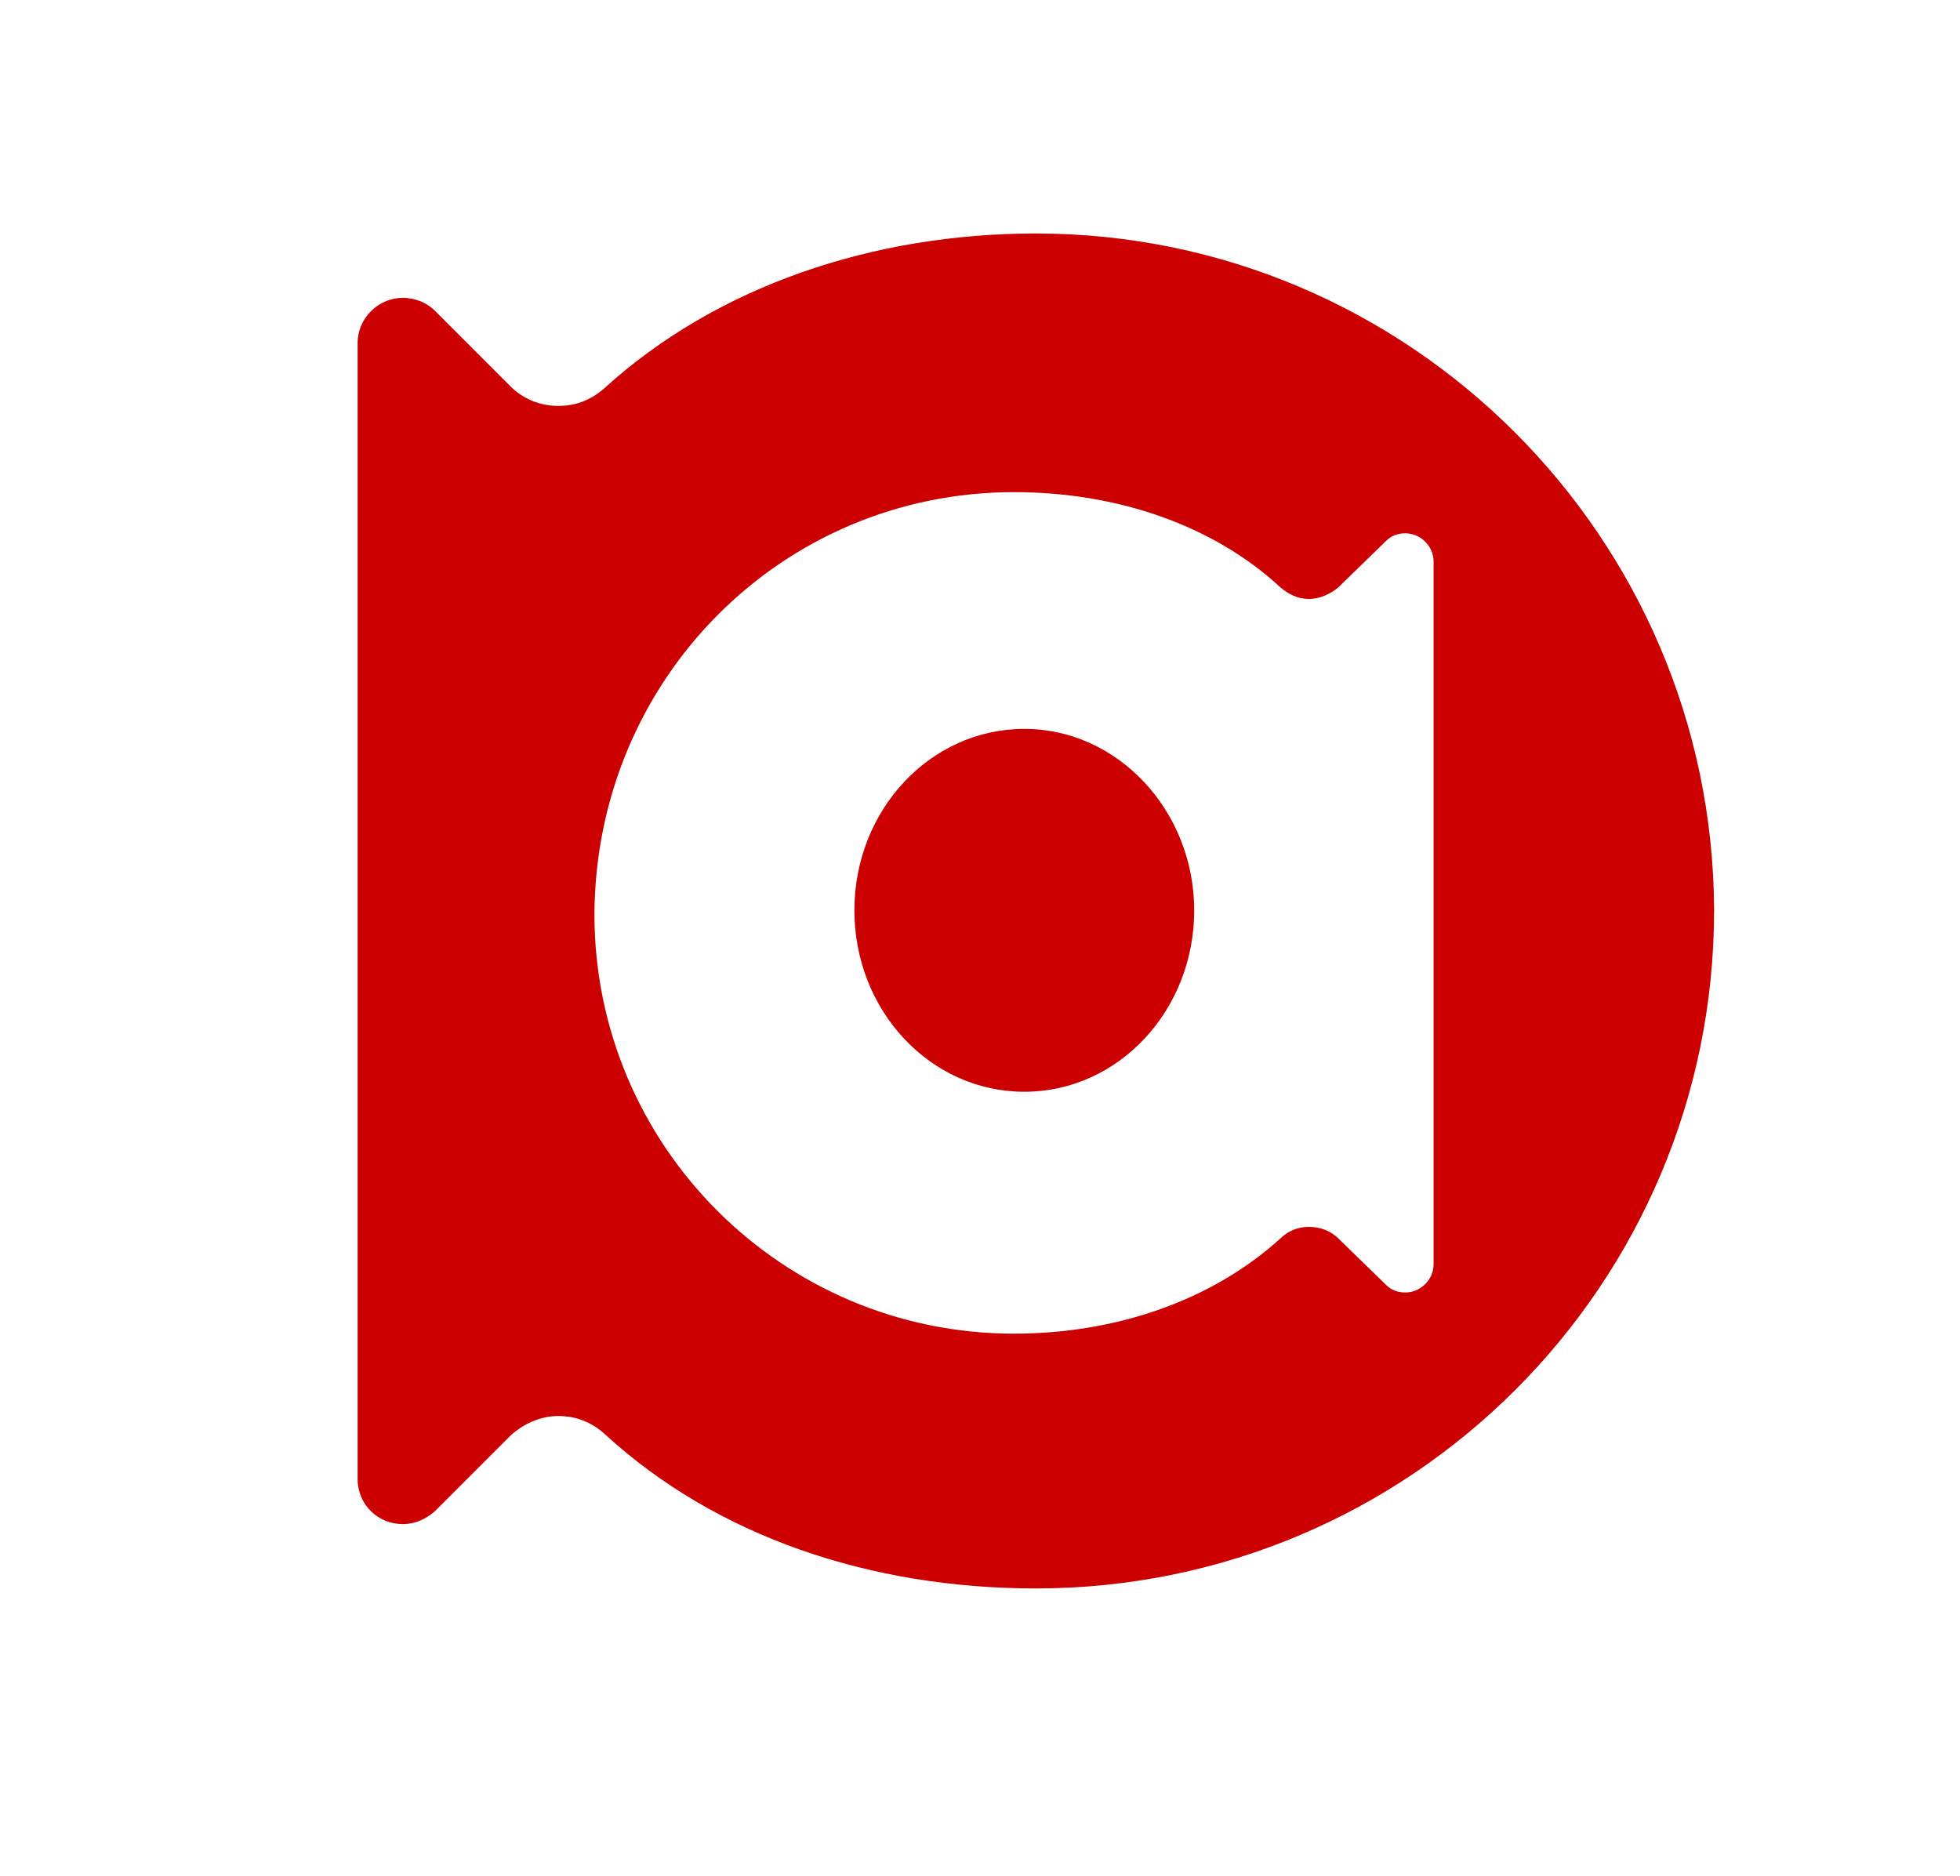 <svg width="303" height="290" xmlns="http://www.w3.org/2000/svg" xmlns:xlink="http://www.w3.org/1999/xlink" xml:space="preserve" overflow="hidden"><defs><clipPath id="clip0"><rect x="749" y="260" width="303" height="290"/></clipPath><clipPath id="clip1"><rect x="749" y="260" width="303" height="290"/></clipPath><clipPath id="clip2"><rect x="750" y="261" width="302" height="289"/></clipPath><clipPath id="clip3"><rect x="750" y="261" width="302" height="289"/></clipPath></defs><g clip-path="url(#clip0)" transform="translate(-749 -260)"><g clip-path="url(#clip1)"><g clip-path="url(#clip2)"><g clip-path="url(#clip3)"><path d="M456.931 203.928 456.931 267.586 421.552 267.586 421.552 218.051C421.552 198.954 414.993 192.389 405.254 192.389 390.744 192.389 383.39 202.336 383.39 224.219L383.39 267.387 348.21 267.387 348.21 121.37C348.21 121.37 374.247 121.37 376.036 121.37 380.211 121.37 383.39 123.359 383.39 129.128 383.39 131.118 383.39 180.652 383.39 180.652L383.788 180.652C391.34 170.108 402.471 163.345 417.776 163.345 445.801 163.345 456.931 182.84 456.931 203.928ZM270.097 217.653C270.097 199.948 282.023 189.604 297.327 189.604 303.29 189.604 308.259 190.4 312.831 192.19 313.825 192.588 314.619 192.986 315.414 193.185 315.613 193.185 315.613 193.185 315.812 193.185 317.8 193.185 319.389 191.593 319.389 189.803L319.389 168.517C311.836 165.136 302.893 163.544 293.154 163.544 259.364 163.544 233.328 182.84 233.328 216.858 233.328 250.677 259.165 270.172 292.955 270.172 302.097 270.172 312.433 268.58 321.179 265.994L321.179 239.337C315.216 242.521 307.265 244.31 299.117 244.31 284.01 244.31 270.097 233.967 270.097 217.653ZM624.684 163.345C610.175 163.345 596.659 169.313 588.509 182.84 582.945 169.512 571.218 163.345 556.51 163.345 541.603 163.345 530.273 168.716 518.348 180.453 518.348 180.453 516.162 183.039 513.975 183.039 512.583 183.039 511.391 182.443 510.397 181.647L496.286 167.522C495.292 166.527 493.901 165.93 492.31 165.93 489.131 165.93 486.746 168.517 486.746 171.501L486.746 267.984 521.926 267.984 521.926 224.816C521.926 202.933 529.479 192.986 541.999 192.986 551.938 192.986 555.913 201.54 555.913 213.077L555.913 267.984 591.093 267.984 591.093 224.816C591.093 202.933 598.447 192.986 611.168 192.986 621.107 192.986 625.28 201.54 625.28 213.077L625.28 267.984 660.461 267.984 660.461 207.906C660.66 179.856 654.1 163.345 624.684 163.345ZM209.874 174.285 209.874 259.826C209.874 262.811 207.489 265.397 204.308 265.397 202.717 265.397 201.327 264.601 200.332 263.806L194.967 258.435C193.973 257.44 192.582 256.843 191.19 256.843 189.799 256.843 188.606 257.44 187.613 258.236 178.867 266.392 169.327 270.371 156.407 270.371 126.991 270.371 103.14 246.499 103.14 217.056 103.14 187.614 127.19 163.743 156.606 163.743 169.526 163.743 178.867 167.721 187.812 175.877 188.805 176.673 189.998 177.27 191.389 177.27 192.781 177.27 194.171 176.673 195.166 175.678L200.531 170.307C201.525 169.313 202.717 168.716 204.507 168.716 207.489 168.716 209.874 171.302 209.874 174.285ZM180.854 216.858C180.854 203.53 170.718 192.787 158.196 192.787 145.674 192.787 135.537 203.53 135.537 216.858 135.537 230.186 145.674 240.929 158.196 240.929 170.718 240.929 180.854 230.186 180.854 216.858ZM919.643 174.285 919.643 259.826C919.643 262.811 917.258 265.397 914.078 265.397 912.487 265.397 911.096 264.601 910.102 263.806L904.934 258.435C903.941 257.44 902.549 256.843 901.158 256.843 899.766 256.843 898.375 257.44 897.58 258.236 888.835 266.392 879.295 270.371 866.573 270.371 836.958 270.371 813.307 246.499 813.307 217.056 813.307 187.614 837.356 163.743 866.772 163.743 879.494 163.743 889.034 167.721 897.779 175.877 898.773 176.673 899.965 177.27 901.357 177.27 902.748 177.27 904.14 176.673 905.133 175.678L910.301 170.307C911.295 169.313 912.686 168.716 914.276 168.716 917.258 168.716 919.643 171.302 919.643 174.285ZM890.425 216.858C890.425 203.53 880.288 192.787 867.965 192.787 855.443 192.787 845.307 203.53 845.307 216.858 845.307 230.186 855.443 240.929 867.965 240.929 880.288 240.929 890.425 230.186 890.425 216.858ZM791.642 220.837 791.642 227.401 721.679 227.401C723.666 241.526 734.399 246.897 751.492 246.897 761.033 246.897 771.766 244.708 782.499 239.138L782.499 264.004C770.97 268.58 758.25 270.371 745.33 270.371 711.94 270.371 686.497 250.876 686.497 217.056 686.497 183.437 709.157 163.743 740.759 163.743 777.928 163.743 791.642 190.599 791.642 220.837ZM759.045 203.132C757.852 193.384 752.089 186.024 739.766 186.024 728.635 186.024 722.672 193.583 720.883 203.331 720.486 205.717 721.876 207.508 724.46 207.508L755.467 207.508C757.852 207.508 759.443 206.115 759.045 203.132ZM1125.36 112.219C1100.12 112.219 1076.07 120.375 1058.77 136.091 1056.79 137.882 1054.4 138.876 1051.62 138.876 1048.64 138.876 1046.05 137.683 1044.26 135.892L1032.54 124.155C1031.35 122.962 1029.56 122.166 1027.57 122.166 1023.79 122.166 1020.61 125.349 1020.61 129.128L1020.61 304.786C1020.61 308.764 1023.79 311.748 1027.57 311.748 1029.56 311.748 1031.15 310.954 1032.54 309.759L1044.26 298.023C1046.25 296.232 1048.84 295.038 1051.62 295.038 1054.4 295.038 1056.79 296.033 1058.77 297.824 1076.07 313.738 1099.92 321.695 1125.36 321.695 1183.2 321.695 1230.1 274.747 1230.1 216.858 1229.91 159.167 1183 112.219 1125.36 112.219ZM1121.98 152.205C1137.68 152.205 1152.59 157.177 1163.12 166.925 1164.31 167.92 1165.71 168.716 1167.5 168.716 1169.28 168.716 1170.87 167.92 1172.07 166.925L1179.42 159.764C1180.22 158.968 1181.21 158.57 1182.4 158.57 1184.79 158.57 1186.78 160.56 1186.78 162.947L1186.78 271.565C1186.78 273.951 1184.79 275.941 1182.4 275.941 1181.21 275.941 1180.22 275.543 1179.42 274.747L1172.07 267.586C1170.87 266.392 1169.28 265.795 1167.5 265.795 1165.91 265.795 1164.31 266.392 1163.12 267.586 1152.39 277.333 1137.48 282.306 1121.98 282.306 1086.2 282.306 1057.18 253.262 1057.18 217.454 1057.38 181.05 1086.2 152.205 1121.98 152.205ZM1123.57 244.907C1138.08 244.907 1149.81 232.375 1149.81 216.858 1149.81 201.54 1138.08 188.808 1123.57 188.808 1109.06 188.808 1097.33 201.341 1097.33 216.858 1097.33 232.375 1109.06 244.907 1123.57 244.907Z" fill="#CC0000" fill-rule="evenodd" fill-opacity="1" transform="matrix(1.001 0 0 1 -217.345 183.88)"/></g></g></g></g></svg>